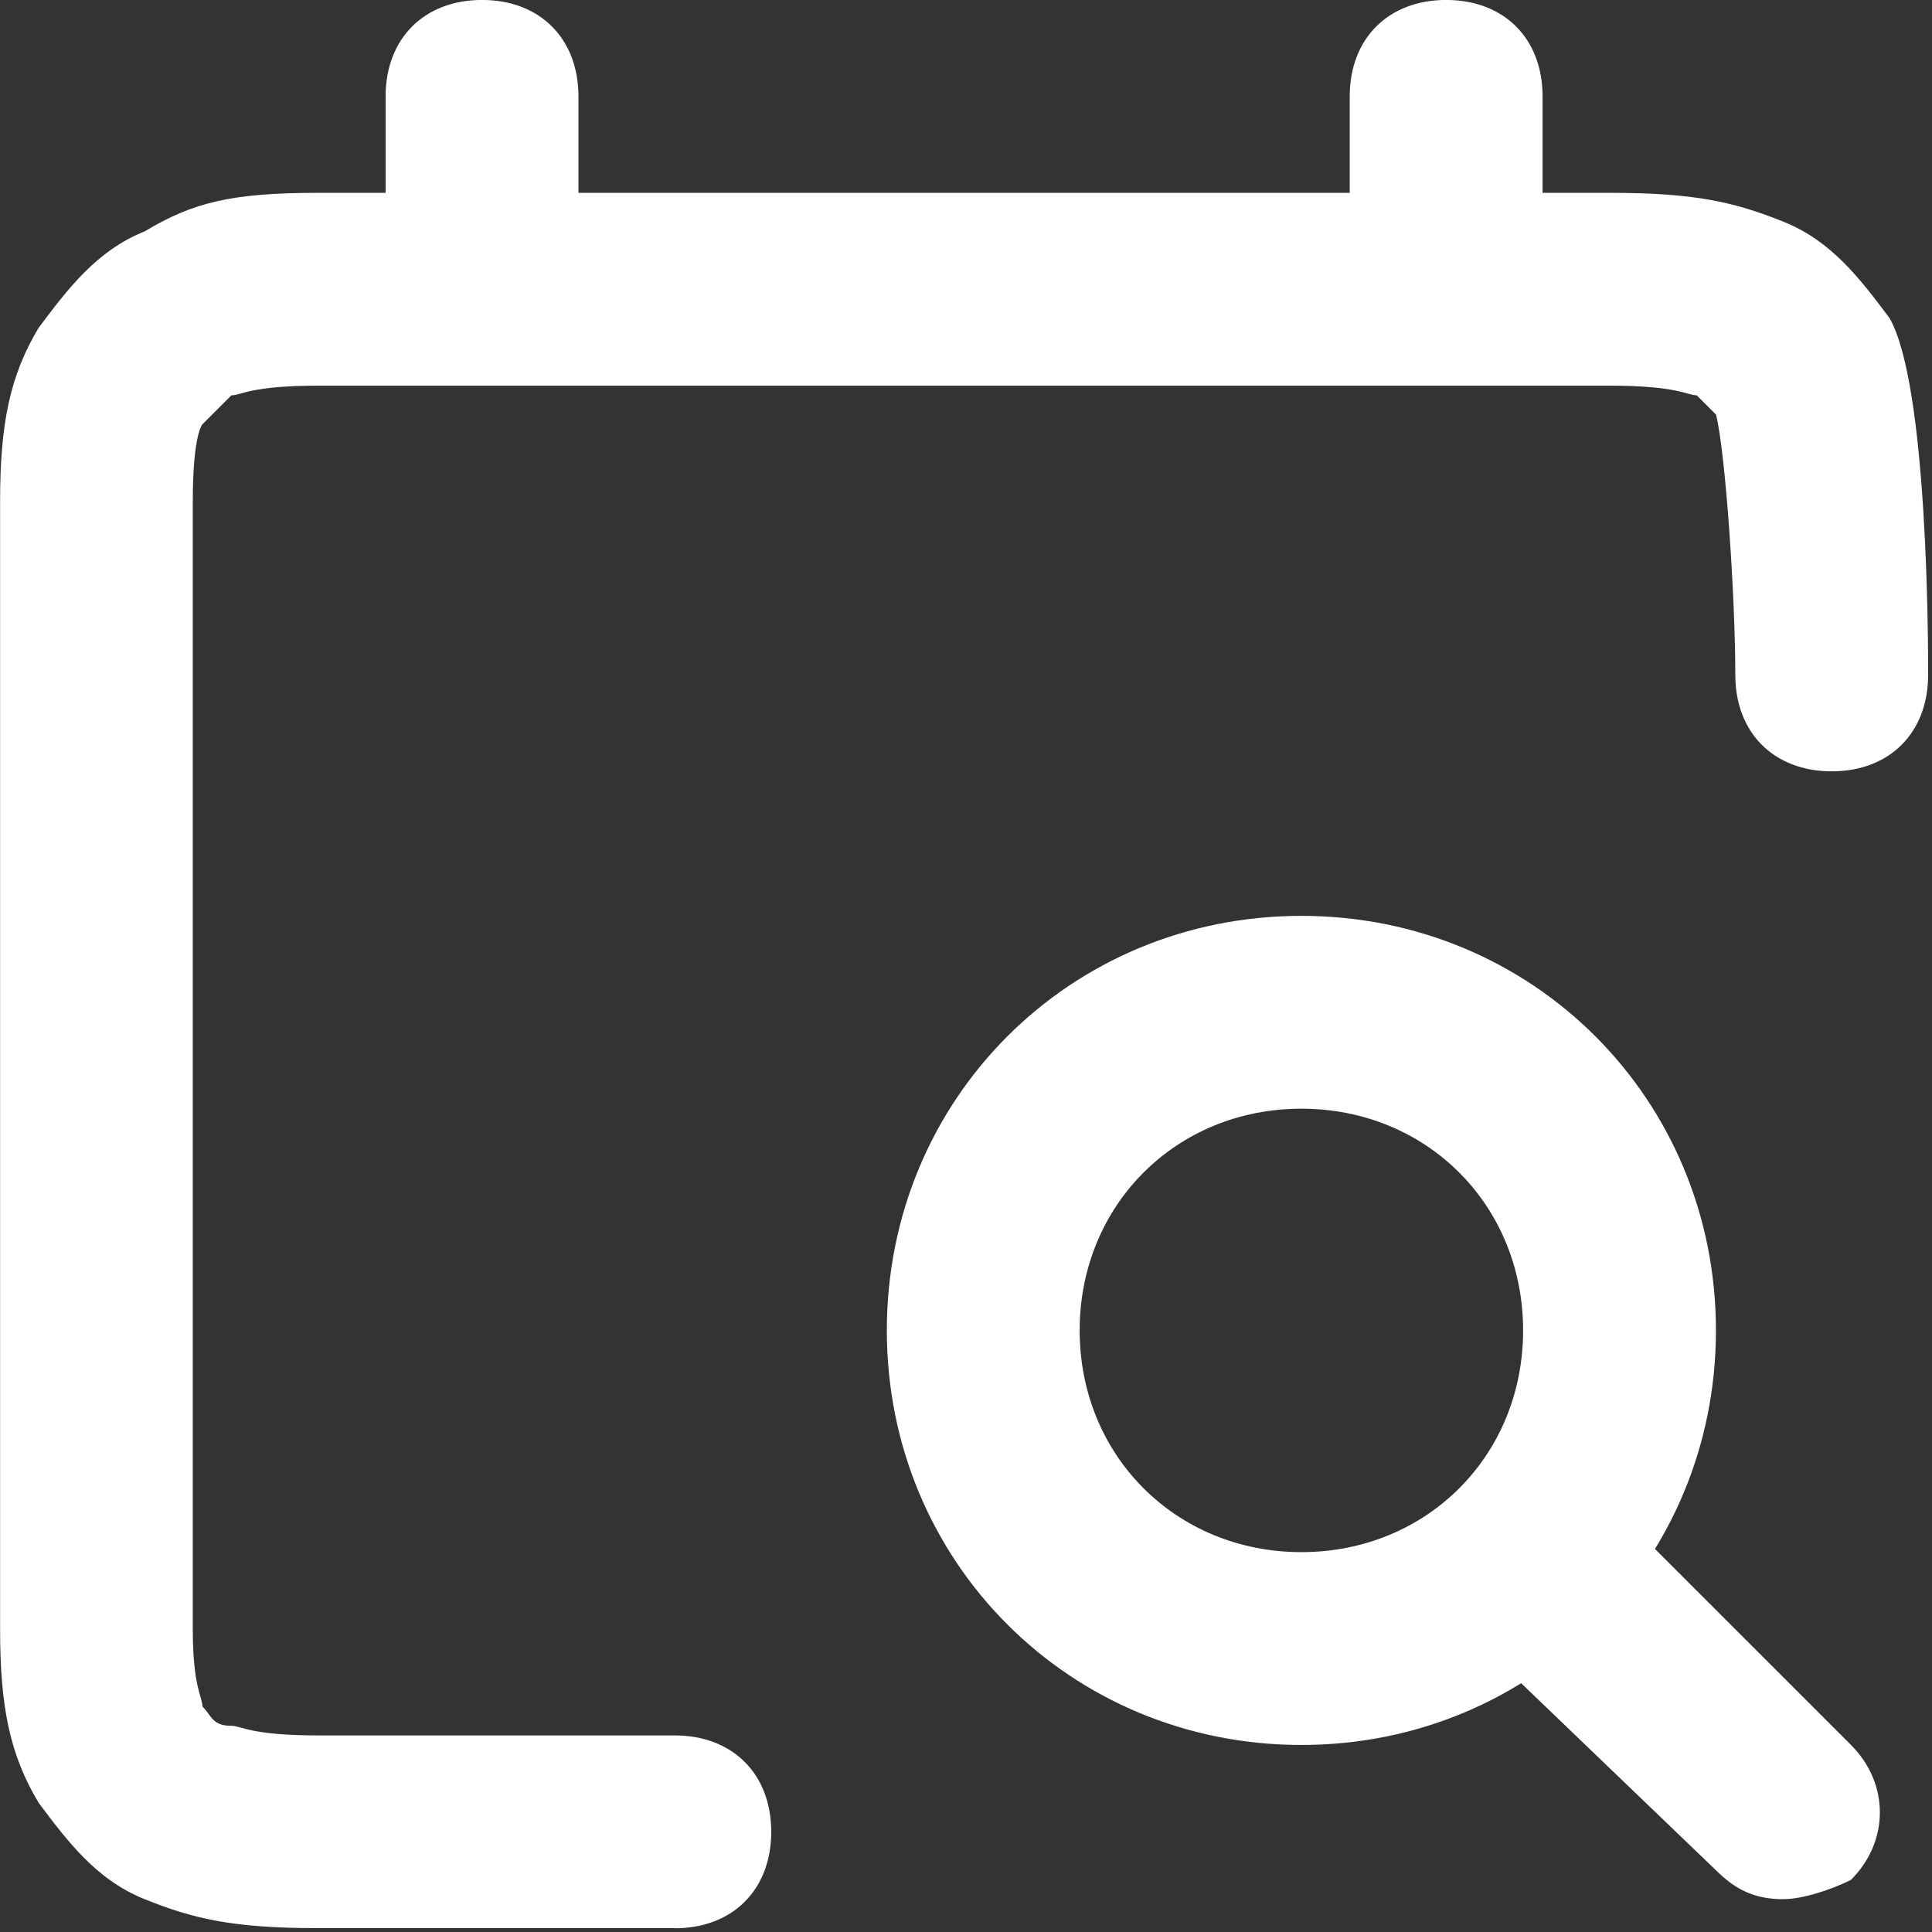 <?xml version="1.0" encoding="UTF-8"?> <svg xmlns="http://www.w3.org/2000/svg" fill="none" height="42" viewBox="0 0 42 42" width="42"><rect x="0" y="0" width="42" height="42" fill="#333333" stroke="none"/><g fill="#fff"><path d="m38.771 41.287c-.629 0-1.048-.21-1.467-.629l-5.239-5.03c-.838-.838-.838-2.096 0-2.934s2.096-.838 2.934 0l5.239 5.239c.838.838.838 2.096 0 2.934-.419.21-1.048.419-1.467.419z"></path><path d="m28.291 37.934c-5.03 0-9.012-3.982-9.012-9.012s3.982-9.012 9.012-9.012c5.03 0 9.012 3.982 9.012 9.012s-3.982 9.012-9.012 9.012zm0-13.832c-2.724 0-4.82 2.096-4.82 4.82s2.096 4.82 4.82 4.82c2.725 0 4.82-2.096 4.82-4.82s-2.096-4.82-4.82-4.82z"></path><path d="m31.438 8.383c-1.258 0-2.096-.838-2.096-2.096v-4.192c0-1.257.838-2.096 2.096-2.096s2.096.838 2.096 2.096v4.192c0 1.257-.838 2.096-2.096 2.096z"></path><path d="m10.479 8.383c-1.257 0-2.096-.838-2.096-2.096v-4.192c0-1.257.838-2.096 2.096-2.096 1.258 0 2.096.838 2.096 2.096v4.192c0 1.257-.838 2.096-2.096 2.096z"></path><path d="m14.671 41.916h-7.754c-1.886 0-2.725-.21-3.772-.629-1.048-.419-1.677-1.258-2.305-2.096-.629-1.048-.838-2.096-.838-3.772v-24.521c0-1.677.21-2.725.838-3.772.629-.838 1.257-1.677 2.305-2.096 1.048-.629 1.886-.838 3.772-.838h28.084c1.886 0 2.724.21 3.772.629s1.677 1.257 2.305 2.096c.838 1.467.838 7.126.838 7.755 0 1.257-.838 2.096-2.096 2.096s-2.096-.838-2.096-2.096c0-1.677-.21-4.82-.419-5.659-.21-.21-.21-.21-.419-.419-.21 0-.419-.21-1.886-.21h-28.084c-1.467 0-1.677.21-1.886.21-.21.21-.419.419-.629.629 0 0-.21.21-.21 1.677v24.521c0 1.258.21 1.467.21 1.677.21.21.21.419.629.419.21 0 .419.21 1.886.21h7.754c1.258 0 2.096.838 2.096 2.096 0 1.257-.838 2.096-2.096 2.096z"></path></g></svg> 